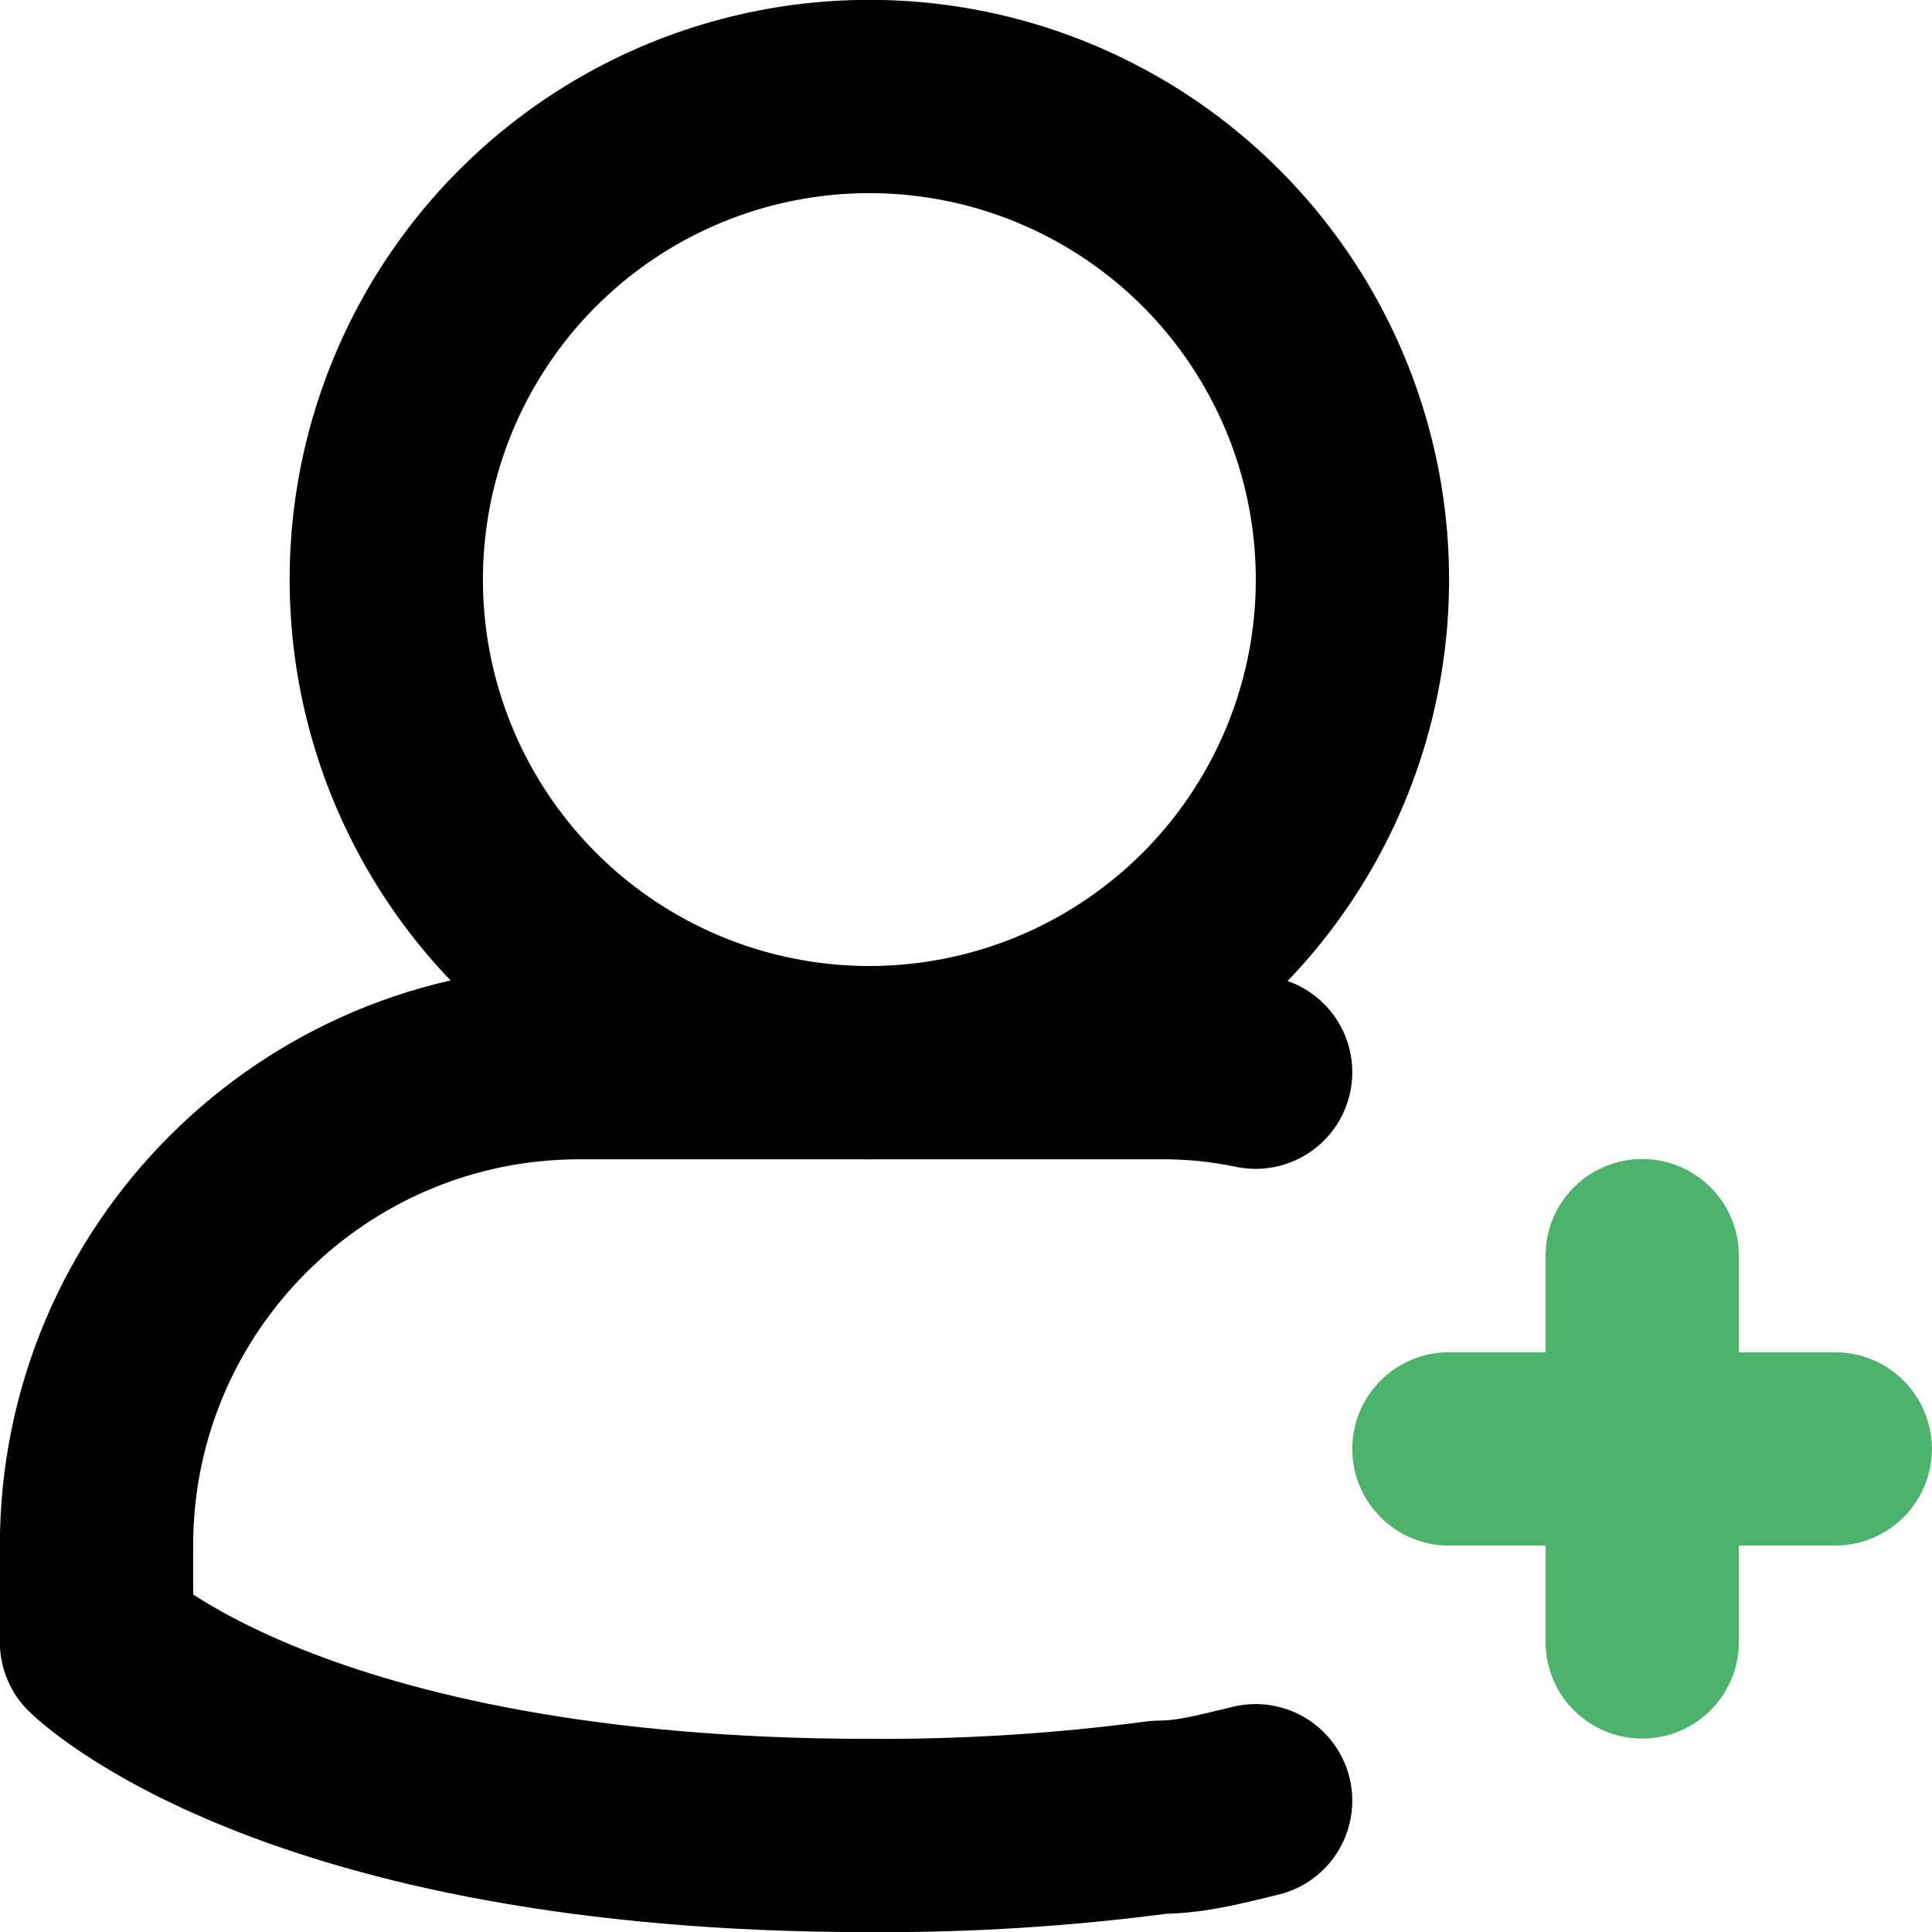 <svg xmlns="http://www.w3.org/2000/svg" id="add-user-5" viewBox="0 0 666.7 666.7"><defs><style>      .cls-1 {        stroke: #4cb26c;      }      .cls-1, .cls-2 {        fill: none;        stroke-linecap: round;        stroke-linejoin: round;        stroke-width: 66.7px;      }      .cls-2 {        stroke: #000;      }    </style></defs><path id="secondary" class="cls-1" d="M500,500h133.3M566.7,433.3v133.3"></path><path id="primary" class="cls-2" d="M433.3,370c-11-2.3-22.1-3.4-33.3-3.3h-200c-92,0-166.7,74.6-166.7,166.7v33.3s66.7,66.7,266.7,66.7c33.4.2,66.9-1.9,100-6.3,11.7,0,23-3.3,33.3-5.7"></path><circle id="primary-2" class="cls-2" cx="300" cy="200" r="166.7"></circle></svg>